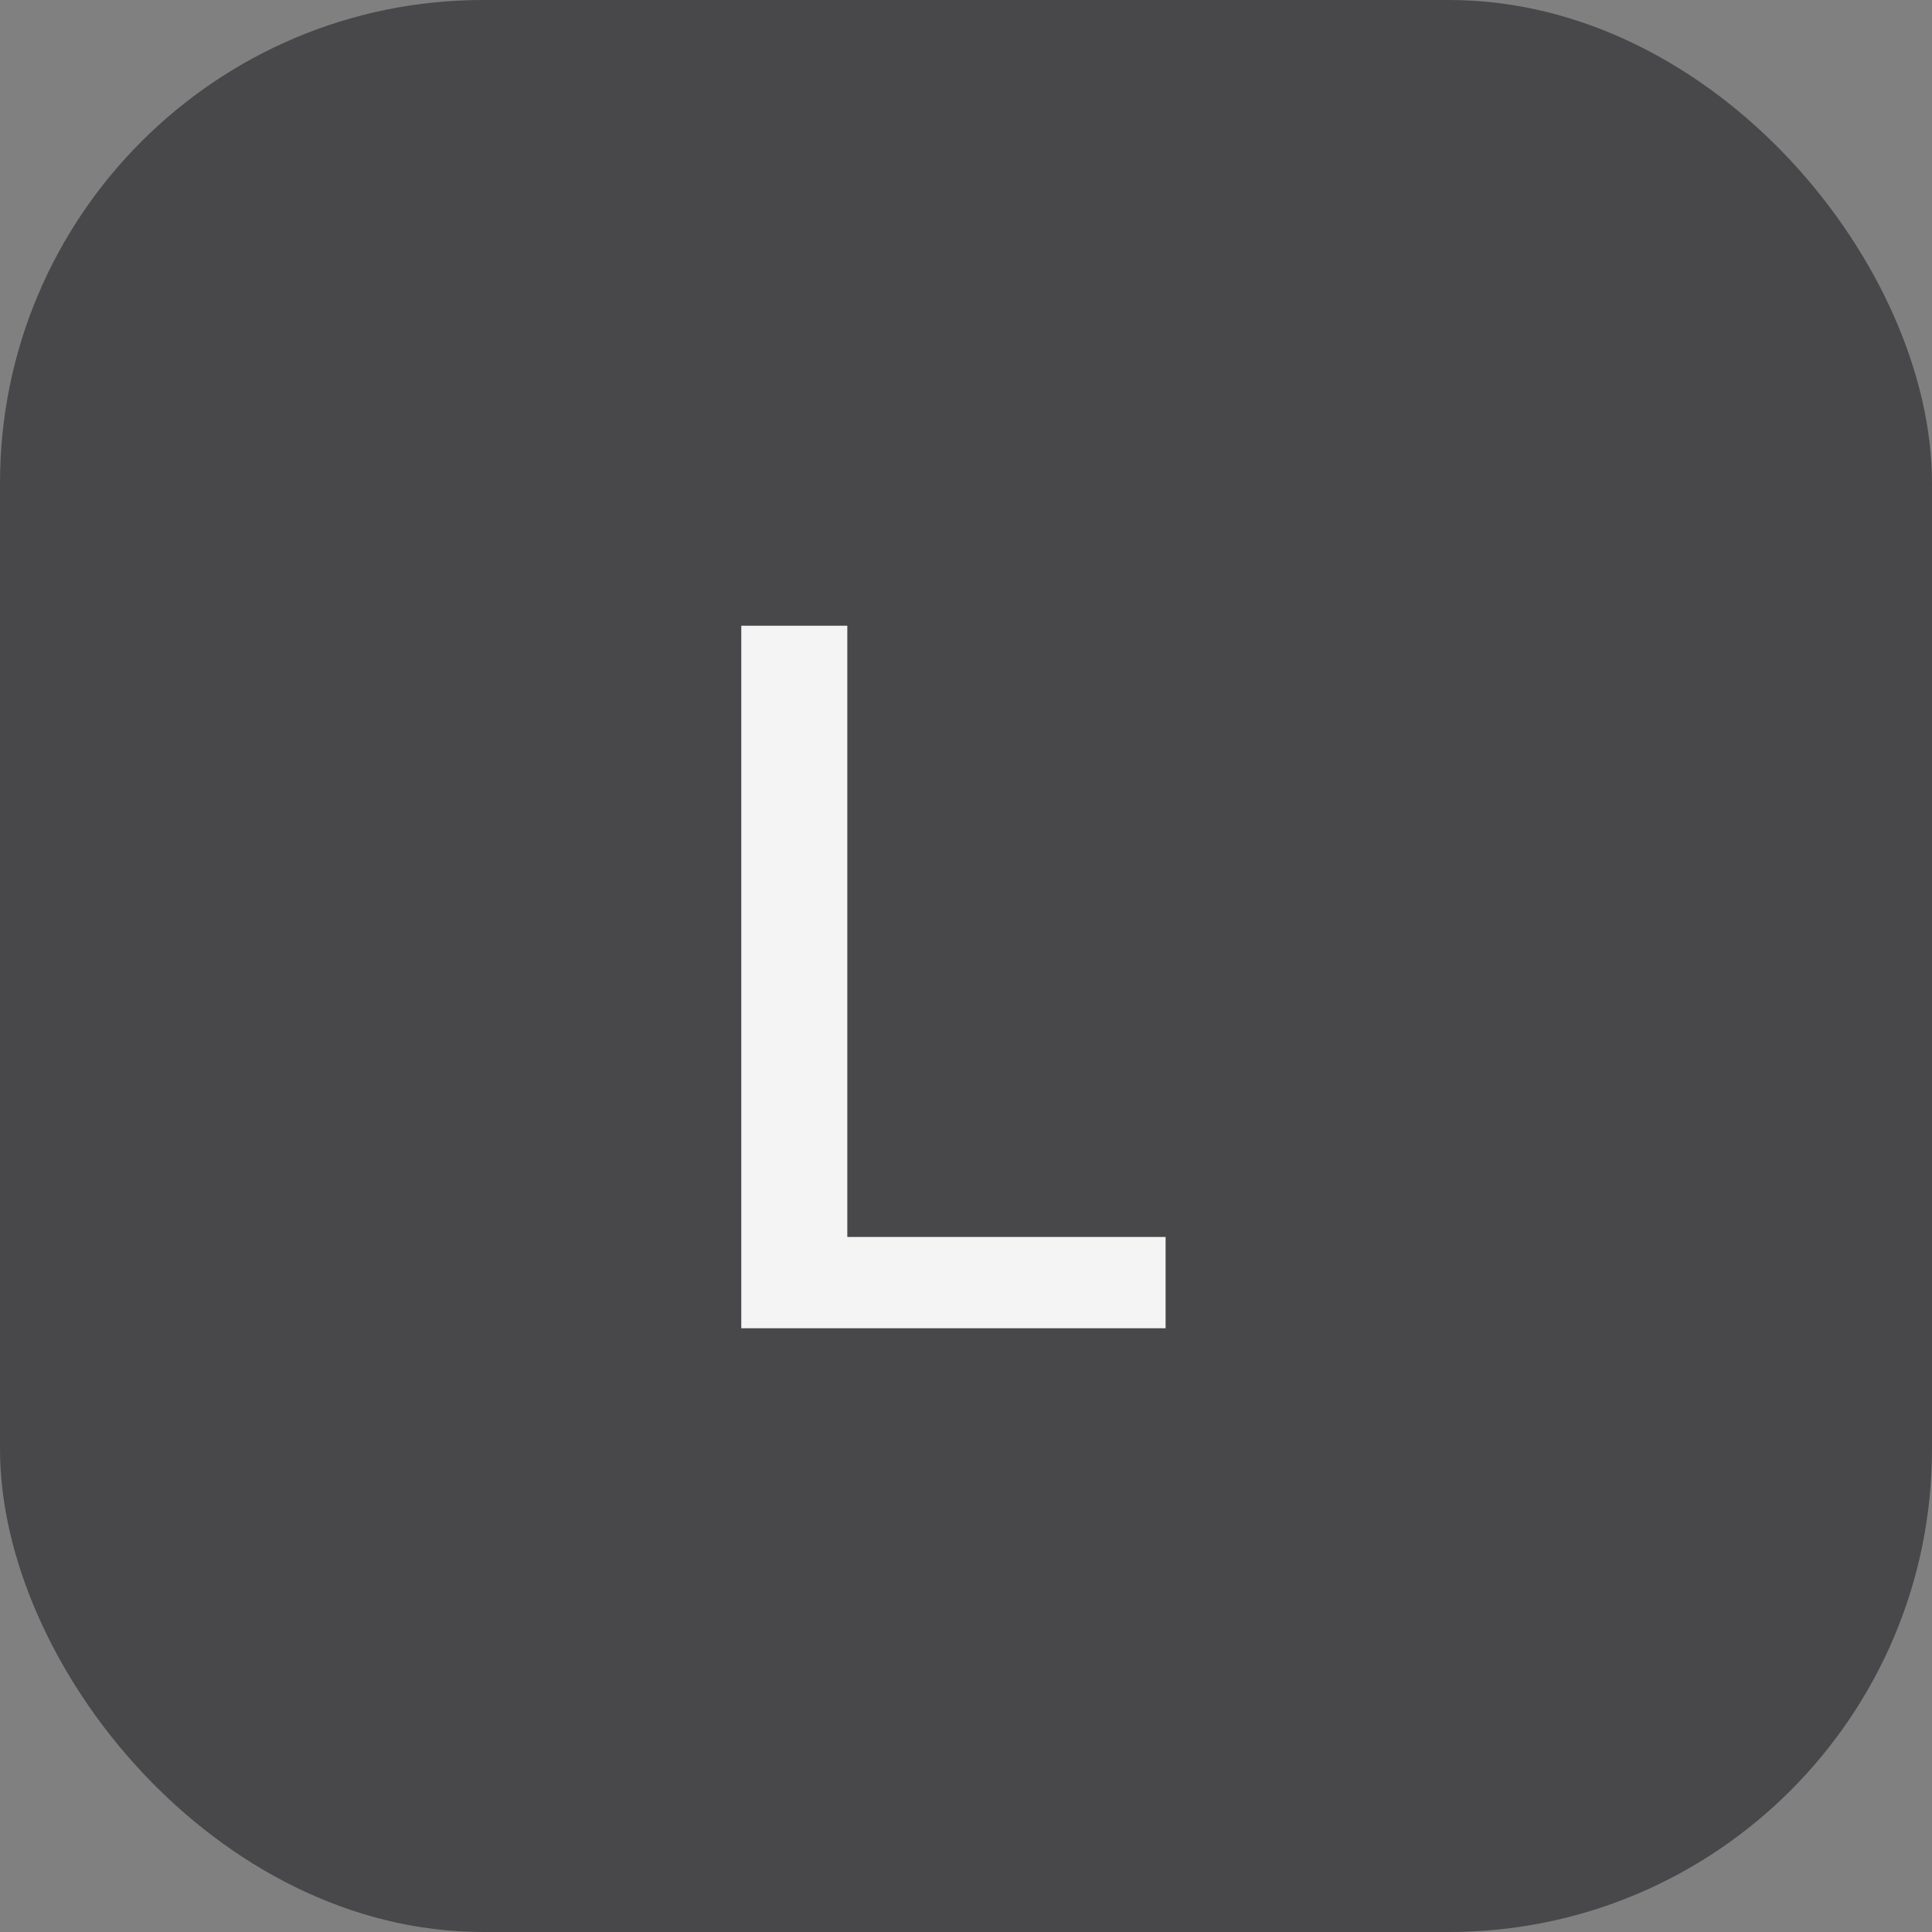 <svg width="16" height="16" viewBox="0 0 16 16" fill="none" xmlns="http://www.w3.org/2000/svg">
<rect x="0" y="0" width="16" height="16" fill="#808080" stroke="none"/>
<rect width="16" height="16" rx="4" fill="#48484B"/>
<path d="M6.139 11V5.182H7.017V10.244H9.653V11H6.139Z" fill="#F4F4F4"/>
</svg>

